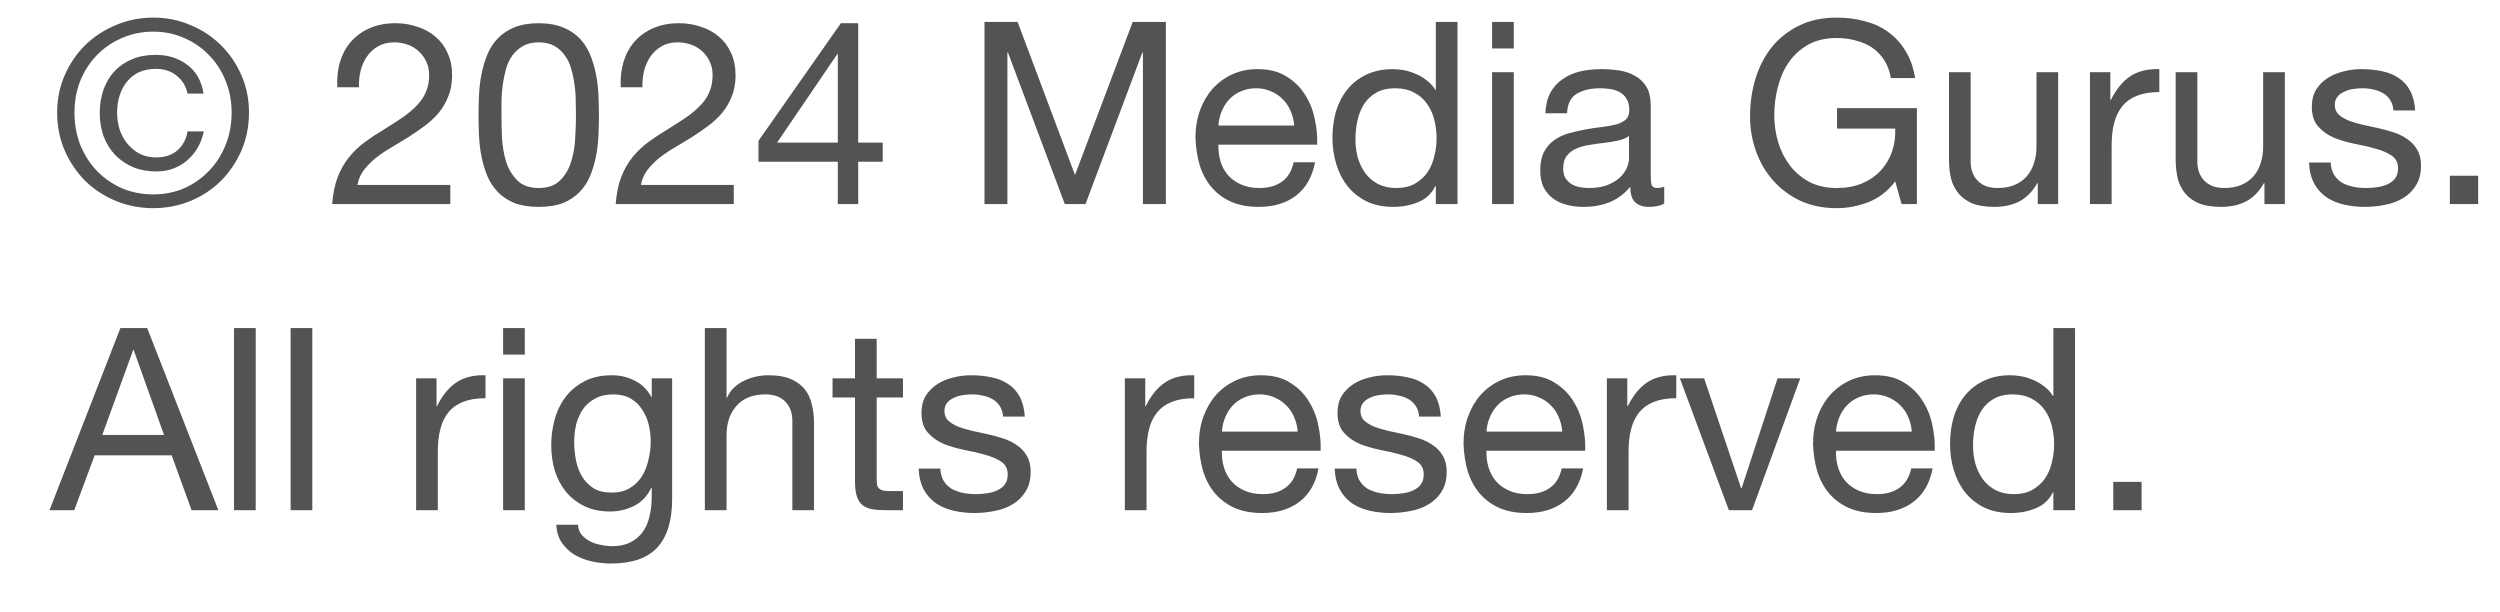 <?xml version="1.0" encoding="UTF-8"?> <svg xmlns="http://www.w3.org/2000/svg" width="49" height="12" viewBox="0 0 49 12" fill="none"><path d="M3.995 2.575C3.942 2.818 3.83 3.01 3.66 3.15C3.493 3.29 3.295 3.36 3.065 3.36C2.895 3.36 2.742 3.332 2.605 3.275C2.468 3.215 2.352 3.135 2.255 3.035C2.158 2.932 2.083 2.81 2.03 2.67C1.98 2.53 1.955 2.378 1.955 2.215C1.955 2.048 1.98 1.895 2.03 1.755C2.08 1.615 2.152 1.495 2.245 1.395C2.338 1.295 2.453 1.217 2.59 1.16C2.727 1.103 2.88 1.075 3.05 1.075C3.29 1.075 3.497 1.14 3.67 1.27C3.843 1.397 3.95 1.585 3.99 1.835H3.675C3.648 1.695 3.58 1.58 3.47 1.49C3.363 1.397 3.225 1.35 3.055 1.35C2.932 1.35 2.822 1.372 2.725 1.415C2.632 1.458 2.553 1.52 2.49 1.6C2.427 1.677 2.378 1.767 2.345 1.87C2.312 1.973 2.295 2.085 2.295 2.205C2.295 2.322 2.312 2.433 2.345 2.54C2.382 2.647 2.433 2.74 2.5 2.82C2.567 2.9 2.647 2.965 2.74 3.015C2.837 3.062 2.945 3.085 3.065 3.085C3.235 3.085 3.373 3.038 3.48 2.945C3.587 2.848 3.652 2.725 3.675 2.575H3.995ZM1.46 2.205C1.46 2.435 1.498 2.648 1.575 2.845C1.655 3.038 1.763 3.207 1.9 3.35C2.04 3.493 2.203 3.607 2.39 3.69C2.58 3.77 2.785 3.81 3.005 3.81C3.222 3.81 3.423 3.77 3.61 3.69C3.797 3.607 3.958 3.493 4.095 3.35C4.235 3.207 4.343 3.038 4.42 2.845C4.5 2.648 4.54 2.435 4.54 2.205C4.54 1.982 4.5 1.773 4.42 1.58C4.343 1.387 4.235 1.22 4.095 1.08C3.958 0.937 3.797 0.825 3.61 0.745C3.423 0.662 3.222 0.62 3.005 0.62C2.785 0.62 2.58 0.662 2.39 0.745C2.203 0.825 2.04 0.937 1.9 1.08C1.763 1.22 1.655 1.387 1.575 1.58C1.498 1.773 1.46 1.982 1.46 2.205ZM1.12 2.205C1.12 1.942 1.17 1.697 1.27 1.47C1.37 1.243 1.505 1.047 1.675 0.88C1.848 0.713 2.048 0.583 2.275 0.49C2.505 0.393 2.748 0.345 3.005 0.345C3.262 0.345 3.503 0.393 3.73 0.49C3.957 0.583 4.155 0.713 4.325 0.88C4.495 1.047 4.63 1.243 4.73 1.47C4.83 1.697 4.88 1.942 4.88 2.205C4.88 2.475 4.83 2.725 4.73 2.955C4.63 3.182 4.495 3.38 4.325 3.55C4.155 3.717 3.957 3.847 3.73 3.94C3.503 4.033 3.262 4.08 3.005 4.08C2.748 4.08 2.505 4.033 2.275 3.94C2.048 3.847 1.848 3.717 1.675 3.55C1.505 3.38 1.37 3.182 1.27 2.955C1.17 2.725 1.12 2.475 1.12 2.205ZM6.611 1.71C6.601 1.53 6.619 1.363 6.666 1.21C6.712 1.057 6.784 0.925 6.881 0.815C6.981 0.702 7.104 0.613 7.251 0.55C7.397 0.487 7.564 0.455 7.751 0.455C7.904 0.455 8.047 0.478 8.181 0.525C8.317 0.568 8.436 0.633 8.536 0.72C8.636 0.803 8.714 0.908 8.771 1.035C8.831 1.162 8.861 1.308 8.861 1.475C8.861 1.632 8.836 1.77 8.786 1.89C8.739 2.01 8.676 2.118 8.596 2.215C8.516 2.308 8.424 2.393 8.321 2.47C8.217 2.547 8.111 2.62 8.001 2.69C7.891 2.757 7.781 2.823 7.671 2.89C7.561 2.953 7.459 3.022 7.366 3.095C7.276 3.168 7.197 3.248 7.131 3.335C7.067 3.418 7.026 3.515 7.006 3.625H8.826V4H6.511C6.527 3.79 6.564 3.612 6.621 3.465C6.681 3.315 6.756 3.185 6.846 3.075C6.936 2.965 7.037 2.868 7.151 2.785C7.264 2.702 7.382 2.623 7.506 2.55C7.656 2.457 7.787 2.372 7.901 2.295C8.014 2.215 8.107 2.135 8.181 2.055C8.257 1.975 8.314 1.888 8.351 1.795C8.391 1.702 8.411 1.593 8.411 1.47C8.411 1.373 8.392 1.287 8.356 1.21C8.319 1.13 8.269 1.062 8.206 1.005C8.146 0.948 8.074 0.905 7.991 0.875C7.907 0.845 7.819 0.83 7.726 0.83C7.602 0.83 7.496 0.857 7.406 0.91C7.319 0.96 7.247 1.027 7.191 1.11C7.134 1.193 7.092 1.288 7.066 1.395C7.042 1.498 7.032 1.603 7.036 1.71H6.611ZM9.829 2.255C9.829 2.388 9.832 2.538 9.839 2.705C9.849 2.868 9.876 3.023 9.919 3.17C9.966 3.313 10.039 3.435 10.139 3.535C10.239 3.635 10.379 3.685 10.559 3.685C10.739 3.685 10.879 3.635 10.979 3.535C11.079 3.435 11.151 3.313 11.194 3.17C11.241 3.023 11.267 2.868 11.274 2.705C11.284 2.538 11.289 2.388 11.289 2.255C11.289 2.168 11.287 2.073 11.284 1.97C11.284 1.863 11.276 1.758 11.259 1.655C11.246 1.548 11.224 1.445 11.194 1.345C11.167 1.245 11.126 1.158 11.069 1.085C11.016 1.008 10.947 0.947 10.864 0.9C10.781 0.853 10.679 0.83 10.559 0.83C10.439 0.83 10.337 0.853 10.254 0.9C10.171 0.947 10.101 1.008 10.044 1.085C9.991 1.158 9.949 1.245 9.919 1.345C9.892 1.445 9.871 1.548 9.854 1.655C9.841 1.758 9.832 1.863 9.829 1.97C9.829 2.073 9.829 2.168 9.829 2.255ZM9.379 2.26C9.379 2.13 9.382 1.995 9.389 1.855C9.396 1.715 9.412 1.578 9.439 1.445C9.466 1.312 9.504 1.185 9.554 1.065C9.604 0.945 9.672 0.84 9.759 0.75C9.846 0.66 9.954 0.588 10.084 0.535C10.217 0.482 10.376 0.455 10.559 0.455C10.742 0.455 10.899 0.482 11.029 0.535C11.162 0.588 11.272 0.66 11.359 0.75C11.446 0.84 11.514 0.945 11.564 1.065C11.614 1.185 11.652 1.312 11.679 1.445C11.706 1.578 11.722 1.715 11.729 1.855C11.736 1.995 11.739 2.13 11.739 2.26C11.739 2.39 11.736 2.525 11.729 2.665C11.722 2.805 11.706 2.942 11.679 3.075C11.652 3.208 11.614 3.335 11.564 3.455C11.514 3.572 11.446 3.675 11.359 3.765C11.272 3.855 11.164 3.927 11.034 3.98C10.904 4.03 10.746 4.055 10.559 4.055C10.376 4.055 10.217 4.03 10.084 3.98C9.954 3.927 9.846 3.855 9.759 3.765C9.672 3.675 9.604 3.572 9.554 3.455C9.504 3.335 9.466 3.208 9.439 3.075C9.412 2.942 9.396 2.805 9.389 2.665C9.382 2.525 9.379 2.39 9.379 2.26ZM12.167 1.71C12.157 1.53 12.176 1.363 12.222 1.21C12.269 1.057 12.341 0.925 12.437 0.815C12.537 0.702 12.661 0.613 12.807 0.55C12.954 0.487 13.121 0.455 13.307 0.455C13.461 0.455 13.604 0.478 13.737 0.525C13.874 0.568 13.992 0.633 14.092 0.72C14.192 0.803 14.271 0.908 14.327 1.035C14.387 1.162 14.417 1.308 14.417 1.475C14.417 1.632 14.392 1.77 14.342 1.89C14.296 2.01 14.232 2.118 14.152 2.215C14.072 2.308 13.981 2.393 13.877 2.47C13.774 2.547 13.667 2.62 13.557 2.69C13.447 2.757 13.337 2.823 13.227 2.89C13.117 2.953 13.016 3.022 12.922 3.095C12.832 3.168 12.754 3.248 12.687 3.335C12.624 3.418 12.582 3.515 12.562 3.625H14.382V4H12.067C12.084 3.79 12.121 3.612 12.177 3.465C12.237 3.315 12.312 3.185 12.402 3.075C12.492 2.965 12.594 2.868 12.707 2.785C12.821 2.702 12.939 2.623 13.062 2.55C13.212 2.457 13.344 2.372 13.457 2.295C13.571 2.215 13.664 2.135 13.737 2.055C13.814 1.975 13.871 1.888 13.907 1.795C13.947 1.702 13.967 1.593 13.967 1.47C13.967 1.373 13.949 1.287 13.912 1.21C13.876 1.13 13.826 1.062 13.762 1.005C13.702 0.948 13.631 0.905 13.547 0.875C13.464 0.845 13.376 0.83 13.282 0.83C13.159 0.83 13.052 0.857 12.962 0.91C12.876 0.96 12.804 1.027 12.747 1.11C12.691 1.193 12.649 1.288 12.622 1.395C12.599 1.498 12.589 1.603 12.592 1.71H12.167ZM16.421 2.795V1.06H16.411L15.231 2.795H16.421ZM16.821 2.795H17.301V3.17H16.821V4H16.421V3.17H14.866V2.76L16.481 0.455H16.821V2.795ZM19.296 0.43H19.945L21.07 3.43L22.201 0.43H22.851V4H22.401V1.03H22.39L21.276 4H20.87L19.756 1.03H19.745V4H19.296V0.43ZM25.366 2.46C25.359 2.36 25.336 2.265 25.296 2.175C25.259 2.085 25.208 2.008 25.141 1.945C25.078 1.878 25.001 1.827 24.911 1.79C24.824 1.75 24.728 1.73 24.621 1.73C24.511 1.73 24.411 1.75 24.321 1.79C24.234 1.827 24.159 1.878 24.096 1.945C24.033 2.012 23.983 2.09 23.946 2.18C23.909 2.267 23.888 2.36 23.881 2.46H25.366ZM25.776 3.18C25.719 3.47 25.594 3.688 25.401 3.835C25.208 3.982 24.964 4.055 24.671 4.055C24.464 4.055 24.284 4.022 24.131 3.955C23.981 3.888 23.854 3.795 23.751 3.675C23.648 3.555 23.569 3.412 23.516 3.245C23.466 3.078 23.438 2.897 23.431 2.7C23.431 2.503 23.461 2.323 23.521 2.16C23.581 1.997 23.664 1.855 23.771 1.735C23.881 1.615 24.009 1.522 24.156 1.455C24.306 1.388 24.469 1.355 24.646 1.355C24.876 1.355 25.066 1.403 25.216 1.5C25.369 1.593 25.491 1.713 25.581 1.86C25.674 2.007 25.738 2.167 25.771 2.34C25.808 2.513 25.823 2.678 25.816 2.835H23.881C23.878 2.948 23.891 3.057 23.921 3.16C23.951 3.26 23.999 3.35 24.066 3.43C24.133 3.507 24.218 3.568 24.321 3.615C24.424 3.662 24.546 3.685 24.686 3.685C24.866 3.685 25.013 3.643 25.126 3.56C25.243 3.477 25.319 3.35 25.356 3.18H25.776ZM26.567 2.73C26.567 2.85 26.581 2.968 26.611 3.085C26.645 3.198 26.693 3.3 26.756 3.39C26.823 3.48 26.907 3.552 27.006 3.605C27.11 3.658 27.23 3.685 27.366 3.685C27.51 3.685 27.631 3.657 27.732 3.6C27.831 3.543 27.913 3.47 27.977 3.38C28.04 3.287 28.085 3.182 28.111 3.065C28.142 2.948 28.157 2.83 28.157 2.71C28.157 2.583 28.142 2.462 28.111 2.345C28.081 2.225 28.033 2.12 27.966 2.03C27.903 1.94 27.82 1.868 27.716 1.815C27.613 1.758 27.488 1.73 27.341 1.73C27.198 1.73 27.076 1.758 26.977 1.815C26.877 1.872 26.797 1.947 26.736 2.04C26.677 2.133 26.633 2.24 26.607 2.36C26.58 2.48 26.567 2.603 26.567 2.73ZM28.567 4H28.142V3.65H28.131C28.061 3.793 27.951 3.897 27.802 3.96C27.651 4.023 27.486 4.055 27.306 4.055C27.107 4.055 26.931 4.018 26.782 3.945C26.635 3.872 26.512 3.773 26.412 3.65C26.315 3.527 26.241 3.383 26.192 3.22C26.142 3.057 26.116 2.883 26.116 2.7C26.116 2.517 26.14 2.343 26.186 2.18C26.236 2.017 26.31 1.875 26.407 1.755C26.506 1.632 26.63 1.535 26.776 1.465C26.927 1.392 27.1 1.355 27.297 1.355C27.363 1.355 27.435 1.362 27.512 1.375C27.588 1.388 27.665 1.412 27.741 1.445C27.818 1.475 27.89 1.517 27.956 1.57C28.026 1.62 28.085 1.683 28.131 1.76H28.142V0.43H28.567V4ZM29.67 0.95H29.245V0.43H29.67V0.95ZM29.245 1.415H29.67V4H29.245V1.415ZM32.619 3.99C32.545 4.033 32.444 4.055 32.314 4.055C32.204 4.055 32.115 4.025 32.049 3.965C31.985 3.902 31.954 3.8 31.954 3.66C31.837 3.8 31.701 3.902 31.544 3.965C31.39 4.025 31.224 4.055 31.044 4.055C30.927 4.055 30.816 4.042 30.709 4.015C30.605 3.988 30.515 3.947 30.439 3.89C30.362 3.833 30.3 3.76 30.254 3.67C30.21 3.577 30.189 3.465 30.189 3.335C30.189 3.188 30.214 3.068 30.264 2.975C30.314 2.882 30.379 2.807 30.459 2.75C30.542 2.69 30.636 2.645 30.739 2.615C30.846 2.585 30.954 2.56 31.064 2.54C31.18 2.517 31.291 2.5 31.394 2.49C31.5 2.477 31.594 2.46 31.674 2.44C31.754 2.417 31.817 2.385 31.864 2.345C31.91 2.302 31.934 2.24 31.934 2.16C31.934 2.067 31.916 1.992 31.879 1.935C31.846 1.878 31.8 1.835 31.744 1.805C31.691 1.775 31.629 1.755 31.559 1.745C31.492 1.735 31.425 1.73 31.359 1.73C31.179 1.73 31.029 1.765 30.909 1.835C30.789 1.902 30.724 2.03 30.714 2.22H30.289C30.296 2.06 30.329 1.925 30.389 1.815C30.449 1.705 30.529 1.617 30.629 1.55C30.729 1.48 30.842 1.43 30.969 1.4C31.099 1.37 31.237 1.355 31.384 1.355C31.5 1.355 31.616 1.363 31.729 1.38C31.846 1.397 31.951 1.432 32.044 1.485C32.137 1.535 32.212 1.607 32.269 1.7C32.325 1.793 32.354 1.915 32.354 2.065V3.395C32.354 3.495 32.359 3.568 32.369 3.615C32.382 3.662 32.422 3.685 32.489 3.685C32.526 3.685 32.569 3.677 32.619 3.66V3.99ZM31.929 2.665C31.875 2.705 31.805 2.735 31.719 2.755C31.632 2.772 31.541 2.787 31.444 2.8C31.351 2.81 31.256 2.823 31.159 2.84C31.062 2.853 30.976 2.877 30.899 2.91C30.822 2.943 30.759 2.992 30.709 3.055C30.662 3.115 30.639 3.198 30.639 3.305C30.639 3.375 30.652 3.435 30.679 3.485C30.709 3.532 30.745 3.57 30.789 3.6C30.835 3.63 30.889 3.652 30.949 3.665C31.009 3.678 31.072 3.685 31.139 3.685C31.279 3.685 31.399 3.667 31.499 3.63C31.599 3.59 31.68 3.542 31.744 3.485C31.807 3.425 31.854 3.362 31.884 3.295C31.914 3.225 31.929 3.16 31.929 3.1V2.665ZM37.146 3.555C37.006 3.742 36.833 3.877 36.626 3.96C36.419 4.04 36.211 4.08 36.001 4.08C35.734 4.08 35.496 4.032 35.286 3.935C35.076 3.835 34.898 3.702 34.751 3.535C34.604 3.368 34.493 3.177 34.416 2.96C34.339 2.743 34.301 2.518 34.301 2.285C34.301 2.025 34.336 1.778 34.406 1.545C34.479 1.308 34.586 1.102 34.726 0.925C34.869 0.748 35.046 0.608 35.256 0.505C35.469 0.398 35.718 0.345 36.001 0.345C36.194 0.345 36.376 0.368 36.546 0.415C36.719 0.458 36.873 0.528 37.006 0.625C37.143 0.722 37.256 0.845 37.346 0.995C37.439 1.142 37.503 1.32 37.536 1.53H37.061C37.038 1.393 36.994 1.277 36.931 1.18C36.868 1.08 36.789 0.998 36.696 0.935C36.603 0.872 36.496 0.825 36.376 0.795C36.259 0.762 36.134 0.745 36.001 0.745C35.784 0.745 35.598 0.788 35.441 0.875C35.288 0.962 35.161 1.077 35.061 1.22C34.964 1.36 34.893 1.522 34.846 1.705C34.799 1.885 34.776 2.07 34.776 2.26C34.776 2.447 34.803 2.627 34.856 2.8C34.909 2.97 34.988 3.122 35.091 3.255C35.194 3.385 35.321 3.49 35.471 3.57C35.624 3.647 35.801 3.685 36.001 3.685C36.188 3.685 36.353 3.655 36.496 3.595C36.639 3.535 36.759 3.453 36.856 3.35C36.956 3.243 37.031 3.12 37.081 2.98C37.131 2.837 37.153 2.683 37.146 2.52H36.006V2.12H37.571V4H37.271L37.146 3.555ZM40.34 4H39.94V3.59H39.93C39.84 3.75 39.725 3.868 39.585 3.945C39.445 4.018 39.28 4.055 39.09 4.055C38.92 4.055 38.778 4.033 38.665 3.99C38.551 3.943 38.46 3.878 38.39 3.795C38.32 3.712 38.27 3.613 38.24 3.5C38.213 3.383 38.2 3.255 38.2 3.115V1.415H38.625V3.165C38.625 3.325 38.672 3.452 38.765 3.545C38.858 3.638 38.986 3.685 39.15 3.685C39.28 3.685 39.392 3.665 39.485 3.625C39.581 3.585 39.661 3.528 39.725 3.455C39.788 3.382 39.835 3.297 39.865 3.2C39.898 3.1 39.915 2.992 39.915 2.875V1.415H40.34V4ZM40.963 1.415H41.363V1.96H41.373C41.477 1.75 41.603 1.595 41.753 1.495C41.903 1.395 42.093 1.348 42.323 1.355V1.805C42.153 1.805 42.008 1.828 41.888 1.875C41.768 1.922 41.672 1.99 41.598 2.08C41.525 2.17 41.471 2.28 41.438 2.41C41.405 2.537 41.388 2.683 41.388 2.85V4H40.963V1.415ZM44.783 4H44.383V3.59H44.373C44.283 3.75 44.168 3.868 44.028 3.945C43.888 4.018 43.723 4.055 43.533 4.055C43.363 4.055 43.222 4.033 43.108 3.99C42.995 3.943 42.903 3.878 42.833 3.795C42.763 3.712 42.713 3.613 42.683 3.5C42.657 3.383 42.643 3.255 42.643 3.115V1.415H43.068V3.165C43.068 3.325 43.115 3.452 43.208 3.545C43.302 3.638 43.43 3.685 43.593 3.685C43.723 3.685 43.835 3.665 43.928 3.625C44.025 3.585 44.105 3.528 44.168 3.455C44.232 3.382 44.278 3.297 44.308 3.2C44.342 3.1 44.358 2.992 44.358 2.875V1.415H44.783V4ZM45.682 3.185C45.685 3.278 45.707 3.358 45.747 3.425C45.787 3.488 45.838 3.54 45.902 3.58C45.968 3.617 46.042 3.643 46.122 3.66C46.205 3.677 46.29 3.685 46.377 3.685C46.443 3.685 46.513 3.68 46.587 3.67C46.66 3.66 46.727 3.642 46.787 3.615C46.85 3.588 46.902 3.55 46.942 3.5C46.982 3.447 47.002 3.38 47.002 3.3C47.002 3.19 46.96 3.107 46.877 3.05C46.793 2.993 46.688 2.948 46.562 2.915C46.438 2.878 46.303 2.847 46.157 2.82C46.01 2.79 45.873 2.75 45.747 2.7C45.623 2.647 45.52 2.573 45.437 2.48C45.353 2.387 45.312 2.257 45.312 2.09C45.312 1.96 45.34 1.848 45.397 1.755C45.457 1.662 45.532 1.587 45.622 1.53C45.715 1.47 45.818 1.427 45.932 1.4C46.048 1.37 46.163 1.355 46.277 1.355C46.423 1.355 46.558 1.368 46.682 1.395C46.805 1.418 46.913 1.462 47.007 1.525C47.103 1.585 47.18 1.668 47.237 1.775C47.293 1.878 47.327 2.008 47.337 2.165H46.912C46.905 2.082 46.883 2.013 46.847 1.96C46.81 1.903 46.763 1.858 46.707 1.825C46.65 1.792 46.587 1.768 46.517 1.755C46.45 1.738 46.382 1.73 46.312 1.73C46.248 1.73 46.183 1.735 46.117 1.745C46.053 1.755 45.995 1.773 45.942 1.8C45.888 1.823 45.845 1.857 45.812 1.9C45.778 1.94 45.762 1.993 45.762 2.06C45.762 2.133 45.787 2.195 45.837 2.245C45.89 2.292 45.957 2.332 46.037 2.365C46.117 2.395 46.207 2.422 46.307 2.445C46.407 2.465 46.507 2.487 46.607 2.51C46.713 2.533 46.817 2.562 46.917 2.595C47.02 2.628 47.11 2.673 47.187 2.73C47.267 2.783 47.33 2.852 47.377 2.935C47.427 3.018 47.452 3.122 47.452 3.245C47.452 3.402 47.418 3.532 47.352 3.635C47.288 3.738 47.203 3.822 47.097 3.885C46.993 3.948 46.875 3.992 46.742 4.015C46.612 4.042 46.482 4.055 46.352 4.055C46.208 4.055 46.072 4.04 45.942 4.01C45.812 3.98 45.697 3.932 45.597 3.865C45.497 3.795 45.417 3.705 45.357 3.595C45.297 3.482 45.263 3.345 45.257 3.185H45.682ZM48.017 3.445H48.572V4H48.017V3.445ZM2.005 8.525H3.215L2.62 6.86H2.61L2.005 8.525ZM2.36 6.43H2.885L4.28 10H3.755L3.365 8.925H1.855L1.455 10H0.97L2.36 6.43ZM4.587 6.43H5.012V10H4.587V6.43ZM5.696 6.43H6.121V10H5.696V6.43ZM8.156 7.415H8.556V7.96H8.566C8.669 7.75 8.796 7.595 8.946 7.495C9.096 7.395 9.286 7.348 9.516 7.355V7.805C9.346 7.805 9.201 7.828 9.081 7.875C8.961 7.922 8.864 7.99 8.791 8.08C8.717 8.17 8.664 8.28 8.631 8.41C8.597 8.537 8.581 8.683 8.581 8.85V10H8.156V7.415ZM10.286 6.95H9.861V6.43H10.286V6.95ZM9.861 7.415H10.286V10H9.861V7.415ZM13.174 9.78C13.174 10.203 13.077 10.52 12.884 10.73C12.691 10.94 12.387 11.045 11.974 11.045C11.854 11.045 11.731 11.032 11.604 11.005C11.481 10.978 11.367 10.935 11.264 10.875C11.164 10.815 11.081 10.737 11.014 10.64C10.947 10.543 10.911 10.425 10.904 10.285H11.329C11.332 10.362 11.356 10.427 11.399 10.48C11.446 10.533 11.501 10.577 11.564 10.61C11.631 10.643 11.702 10.667 11.779 10.68C11.856 10.697 11.929 10.705 11.999 10.705C12.139 10.705 12.257 10.68 12.354 10.63C12.451 10.583 12.531 10.517 12.594 10.43C12.657 10.347 12.702 10.245 12.729 10.125C12.759 10.005 12.774 9.873 12.774 9.73V9.56H12.764C12.691 9.72 12.579 9.838 12.429 9.915C12.282 9.988 12.126 10.025 11.959 10.025C11.766 10.025 11.597 9.99 11.454 9.92C11.311 9.85 11.191 9.757 11.094 9.64C10.997 9.52 10.924 9.382 10.874 9.225C10.827 9.065 10.804 8.897 10.804 8.72C10.804 8.567 10.824 8.41 10.864 8.25C10.904 8.087 10.971 7.94 11.064 7.81C11.157 7.677 11.281 7.568 11.434 7.485C11.587 7.398 11.776 7.355 11.999 7.355C12.162 7.355 12.312 7.392 12.449 7.465C12.586 7.535 12.692 7.642 12.769 7.785H12.774V7.415H13.174V9.78ZM11.984 9.655C12.124 9.655 12.242 9.627 12.339 9.57C12.439 9.51 12.519 9.433 12.579 9.34C12.639 9.243 12.682 9.135 12.709 9.015C12.739 8.895 12.754 8.775 12.754 8.655C12.754 8.542 12.741 8.43 12.714 8.32C12.687 8.21 12.644 8.112 12.584 8.025C12.527 7.935 12.452 7.863 12.359 7.81C12.266 7.757 12.152 7.73 12.019 7.73C11.882 7.73 11.766 7.757 11.669 7.81C11.572 7.86 11.492 7.928 11.429 8.015C11.369 8.102 11.324 8.202 11.294 8.315C11.267 8.428 11.254 8.547 11.254 8.67C11.254 8.787 11.266 8.903 11.289 9.02C11.312 9.137 11.352 9.243 11.409 9.34C11.466 9.433 11.541 9.51 11.634 9.57C11.727 9.627 11.844 9.655 11.984 9.655ZM13.815 6.43H14.24V7.795H14.25C14.284 7.715 14.33 7.648 14.39 7.595C14.45 7.538 14.517 7.493 14.59 7.46C14.667 7.423 14.745 7.397 14.825 7.38C14.909 7.363 14.989 7.355 15.065 7.355C15.235 7.355 15.377 7.378 15.49 7.425C15.604 7.472 15.695 7.537 15.765 7.62C15.835 7.703 15.883 7.803 15.91 7.92C15.94 8.033 15.955 8.16 15.955 8.3V10H15.53V8.25C15.53 8.09 15.483 7.963 15.39 7.87C15.297 7.777 15.168 7.73 15.005 7.73C14.875 7.73 14.762 7.75 14.665 7.79C14.572 7.83 14.493 7.887 14.43 7.96C14.367 8.033 14.319 8.12 14.285 8.22C14.255 8.317 14.24 8.423 14.24 8.54V10H13.815V6.43ZM17.183 7.415H17.698V7.79H17.183V9.395C17.183 9.445 17.187 9.485 17.193 9.515C17.203 9.545 17.22 9.568 17.243 9.585C17.267 9.602 17.298 9.613 17.338 9.62C17.382 9.623 17.437 9.625 17.503 9.625H17.698V10H17.373C17.263 10 17.168 9.993 17.088 9.98C17.012 9.963 16.948 9.935 16.898 9.895C16.852 9.855 16.817 9.798 16.793 9.725C16.77 9.652 16.758 9.555 16.758 9.435V7.79H16.318V7.415H16.758V6.64H17.183V7.415ZM18.431 9.185C18.434 9.278 18.456 9.358 18.496 9.425C18.536 9.488 18.587 9.54 18.651 9.58C18.717 9.617 18.791 9.643 18.871 9.66C18.954 9.677 19.039 9.685 19.126 9.685C19.192 9.685 19.262 9.68 19.336 9.67C19.409 9.66 19.476 9.642 19.536 9.615C19.599 9.588 19.651 9.55 19.691 9.5C19.731 9.447 19.751 9.38 19.751 9.3C19.751 9.19 19.709 9.107 19.626 9.05C19.542 8.993 19.437 8.948 19.311 8.915C19.187 8.878 19.052 8.847 18.906 8.82C18.759 8.79 18.622 8.75 18.496 8.7C18.372 8.647 18.269 8.573 18.186 8.48C18.102 8.387 18.061 8.257 18.061 8.09C18.061 7.96 18.089 7.848 18.146 7.755C18.206 7.662 18.281 7.587 18.371 7.53C18.464 7.47 18.567 7.427 18.681 7.4C18.797 7.37 18.912 7.355 19.026 7.355C19.172 7.355 19.307 7.368 19.431 7.395C19.554 7.418 19.662 7.462 19.756 7.525C19.852 7.585 19.929 7.668 19.986 7.775C20.042 7.878 20.076 8.008 20.086 8.165H19.661C19.654 8.082 19.632 8.013 19.596 7.96C19.559 7.903 19.512 7.858 19.456 7.825C19.399 7.792 19.336 7.768 19.266 7.755C19.199 7.738 19.131 7.73 19.061 7.73C18.997 7.73 18.932 7.735 18.866 7.745C18.802 7.755 18.744 7.773 18.691 7.8C18.637 7.823 18.594 7.857 18.561 7.9C18.527 7.94 18.511 7.993 18.511 8.06C18.511 8.133 18.536 8.195 18.586 8.245C18.639 8.292 18.706 8.332 18.786 8.365C18.866 8.395 18.956 8.422 19.056 8.445C19.156 8.465 19.256 8.487 19.356 8.51C19.462 8.533 19.566 8.562 19.666 8.595C19.769 8.628 19.859 8.673 19.936 8.73C20.016 8.783 20.079 8.852 20.126 8.935C20.176 9.018 20.201 9.122 20.201 9.245C20.201 9.402 20.167 9.532 20.101 9.635C20.037 9.738 19.952 9.822 19.846 9.885C19.742 9.948 19.624 9.992 19.491 10.015C19.361 10.042 19.231 10.055 19.101 10.055C18.957 10.055 18.821 10.04 18.691 10.01C18.561 9.98 18.446 9.932 18.346 9.865C18.246 9.795 18.166 9.705 18.106 9.595C18.046 9.482 18.012 9.345 18.006 9.185H18.431ZM22.047 7.415H22.447V7.96H22.457C22.561 7.75 22.687 7.595 22.837 7.495C22.987 7.395 23.177 7.348 23.407 7.355V7.805C23.237 7.805 23.092 7.828 22.972 7.875C22.852 7.922 22.756 7.99 22.682 8.08C22.609 8.17 22.555 8.28 22.522 8.41C22.489 8.537 22.472 8.683 22.472 8.85V10H22.047V7.415ZM25.434 8.46C25.428 8.36 25.404 8.265 25.364 8.175C25.328 8.085 25.276 8.008 25.209 7.945C25.146 7.878 25.069 7.827 24.979 7.79C24.893 7.75 24.796 7.73 24.689 7.73C24.579 7.73 24.479 7.75 24.389 7.79C24.303 7.827 24.228 7.878 24.164 7.945C24.101 8.012 24.051 8.09 24.014 8.18C23.978 8.267 23.956 8.36 23.949 8.46H25.434ZM25.844 9.18C25.788 9.47 25.663 9.688 25.469 9.835C25.276 9.982 25.033 10.055 24.739 10.055C24.533 10.055 24.353 10.022 24.199 9.955C24.049 9.888 23.923 9.795 23.819 9.675C23.716 9.555 23.638 9.412 23.584 9.245C23.534 9.078 23.506 8.897 23.499 8.7C23.499 8.503 23.529 8.323 23.589 8.16C23.649 7.997 23.733 7.855 23.839 7.735C23.949 7.615 24.078 7.522 24.224 7.455C24.374 7.388 24.538 7.355 24.714 7.355C24.944 7.355 25.134 7.403 25.284 7.5C25.438 7.593 25.559 7.713 25.649 7.86C25.743 8.007 25.806 8.167 25.839 8.34C25.876 8.513 25.891 8.678 25.884 8.835H23.949C23.946 8.948 23.959 9.057 23.989 9.16C24.019 9.26 24.068 9.35 24.134 9.43C24.201 9.507 24.286 9.568 24.389 9.615C24.493 9.662 24.614 9.685 24.754 9.685C24.934 9.685 25.081 9.643 25.194 9.56C25.311 9.477 25.388 9.35 25.424 9.18H25.844ZM26.585 9.185C26.588 9.278 26.61 9.358 26.65 9.425C26.69 9.488 26.741 9.54 26.805 9.58C26.872 9.617 26.945 9.643 27.025 9.66C27.108 9.677 27.193 9.685 27.28 9.685C27.346 9.685 27.416 9.68 27.49 9.67C27.563 9.66 27.63 9.642 27.69 9.615C27.753 9.588 27.805 9.55 27.845 9.5C27.885 9.447 27.905 9.38 27.905 9.3C27.905 9.19 27.863 9.107 27.78 9.05C27.697 8.993 27.591 8.948 27.465 8.915C27.341 8.878 27.206 8.847 27.06 8.82C26.913 8.79 26.776 8.75 26.65 8.7C26.526 8.647 26.423 8.573 26.34 8.48C26.256 8.387 26.215 8.257 26.215 8.09C26.215 7.96 26.243 7.848 26.3 7.755C26.36 7.662 26.435 7.587 26.525 7.53C26.618 7.47 26.721 7.427 26.835 7.4C26.951 7.37 27.067 7.355 27.18 7.355C27.326 7.355 27.462 7.368 27.585 7.395C27.708 7.418 27.817 7.462 27.91 7.525C28.006 7.585 28.083 7.668 28.14 7.775C28.197 7.878 28.23 8.008 28.24 8.165H27.815C27.808 8.082 27.787 8.013 27.75 7.96C27.713 7.903 27.666 7.858 27.61 7.825C27.553 7.792 27.49 7.768 27.42 7.755C27.353 7.738 27.285 7.73 27.215 7.73C27.151 7.73 27.087 7.735 27.02 7.745C26.956 7.755 26.898 7.773 26.845 7.8C26.791 7.823 26.748 7.857 26.715 7.9C26.681 7.94 26.665 7.993 26.665 8.06C26.665 8.133 26.69 8.195 26.74 8.245C26.793 8.292 26.86 8.332 26.94 8.365C27.02 8.395 27.11 8.422 27.21 8.445C27.31 8.465 27.41 8.487 27.51 8.51C27.616 8.533 27.72 8.562 27.82 8.595C27.923 8.628 28.013 8.673 28.09 8.73C28.17 8.783 28.233 8.852 28.28 8.935C28.33 9.018 28.355 9.122 28.355 9.245C28.355 9.402 28.322 9.532 28.255 9.635C28.192 9.738 28.107 9.822 28 9.885C27.896 9.948 27.778 9.992 27.645 10.015C27.515 10.042 27.385 10.055 27.255 10.055C27.111 10.055 26.975 10.04 26.845 10.01C26.715 9.98 26.6 9.932 26.5 9.865C26.4 9.795 26.32 9.705 26.26 9.595C26.2 9.482 26.166 9.345 26.16 9.185H26.585ZM30.62 8.46C30.613 8.36 30.59 8.265 30.55 8.175C30.513 8.085 30.462 8.008 30.395 7.945C30.331 7.878 30.255 7.827 30.165 7.79C30.078 7.75 29.982 7.73 29.875 7.73C29.765 7.73 29.665 7.75 29.575 7.79C29.488 7.827 29.413 7.878 29.35 7.945C29.287 8.012 29.236 8.09 29.2 8.18C29.163 8.267 29.142 8.36 29.135 8.46H30.62ZM31.03 9.18C30.973 9.47 30.848 9.688 30.655 9.835C30.462 9.982 30.218 10.055 29.925 10.055C29.718 10.055 29.538 10.022 29.385 9.955C29.235 9.888 29.108 9.795 29.005 9.675C28.901 9.555 28.823 9.412 28.77 9.245C28.72 9.078 28.692 8.897 28.685 8.7C28.685 8.503 28.715 8.323 28.775 8.16C28.835 7.997 28.918 7.855 29.025 7.735C29.135 7.615 29.263 7.522 29.41 7.455C29.56 7.388 29.723 7.355 29.9 7.355C30.13 7.355 30.32 7.403 30.47 7.5C30.623 7.593 30.745 7.713 30.835 7.86C30.928 8.007 30.991 8.167 31.025 8.34C31.061 8.513 31.076 8.678 31.07 8.835H29.135C29.131 8.948 29.145 9.057 29.175 9.16C29.205 9.26 29.253 9.35 29.32 9.43C29.387 9.507 29.471 9.568 29.575 9.615C29.678 9.662 29.8 9.685 29.94 9.685C30.12 9.685 30.267 9.643 30.38 9.56C30.497 9.477 30.573 9.35 30.61 9.18H31.03ZM31.495 7.415H31.895V7.96H31.905C32.009 7.75 32.135 7.595 32.285 7.495C32.435 7.395 32.625 7.348 32.855 7.355V7.805C32.685 7.805 32.54 7.828 32.42 7.875C32.3 7.922 32.204 7.99 32.13 8.08C32.057 8.17 32.004 8.28 31.97 8.41C31.937 8.537 31.92 8.683 31.92 8.85V10H31.495V7.415ZM34.34 10H33.886L32.925 7.415H33.401L34.126 9.57H34.136L34.84 7.415H35.285L34.34 10ZM37.471 8.46C37.464 8.36 37.441 8.265 37.401 8.175C37.364 8.085 37.312 8.008 37.245 7.945C37.182 7.878 37.105 7.827 37.016 7.79C36.929 7.75 36.832 7.73 36.725 7.73C36.615 7.73 36.516 7.75 36.425 7.79C36.339 7.827 36.264 7.878 36.2 7.945C36.137 8.012 36.087 8.09 36.05 8.18C36.014 8.267 35.992 8.36 35.986 8.46H37.471ZM37.88 9.18C37.824 9.47 37.699 9.688 37.505 9.835C37.312 9.982 37.069 10.055 36.776 10.055C36.569 10.055 36.389 10.022 36.236 9.955C36.086 9.888 35.959 9.795 35.855 9.675C35.752 9.555 35.674 9.412 35.62 9.245C35.571 9.078 35.542 8.897 35.535 8.7C35.535 8.503 35.566 8.323 35.626 8.16C35.685 7.997 35.769 7.855 35.876 7.735C35.986 7.615 36.114 7.522 36.261 7.455C36.41 7.388 36.574 7.355 36.751 7.355C36.98 7.355 37.17 7.403 37.321 7.5C37.474 7.593 37.596 7.713 37.685 7.86C37.779 8.007 37.842 8.167 37.876 8.34C37.912 8.513 37.927 8.678 37.92 8.835H35.986C35.982 8.948 35.995 9.057 36.026 9.16C36.056 9.26 36.104 9.35 36.17 9.43C36.237 9.507 36.322 9.568 36.425 9.615C36.529 9.662 36.651 9.685 36.791 9.685C36.971 9.685 37.117 9.643 37.23 9.56C37.347 9.477 37.424 9.35 37.461 9.18H37.88ZM38.671 8.73C38.671 8.85 38.686 8.968 38.716 9.085C38.749 9.198 38.798 9.3 38.861 9.39C38.928 9.48 39.011 9.552 39.111 9.605C39.214 9.658 39.334 9.685 39.471 9.685C39.614 9.685 39.736 9.657 39.836 9.6C39.936 9.543 40.018 9.47 40.081 9.38C40.144 9.287 40.189 9.182 40.216 9.065C40.246 8.948 40.261 8.83 40.261 8.71C40.261 8.583 40.246 8.462 40.216 8.345C40.186 8.225 40.138 8.12 40.071 8.03C40.008 7.94 39.924 7.868 39.821 7.815C39.718 7.758 39.593 7.73 39.446 7.73C39.303 7.73 39.181 7.758 39.081 7.815C38.981 7.872 38.901 7.947 38.841 8.04C38.781 8.133 38.738 8.24 38.711 8.36C38.684 8.48 38.671 8.603 38.671 8.73ZM40.671 10H40.246V9.65H40.236C40.166 9.793 40.056 9.897 39.906 9.96C39.756 10.023 39.591 10.055 39.411 10.055C39.211 10.055 39.036 10.018 38.886 9.945C38.739 9.872 38.616 9.773 38.516 9.65C38.419 9.527 38.346 9.383 38.296 9.22C38.246 9.057 38.221 8.883 38.221 8.7C38.221 8.517 38.244 8.343 38.291 8.18C38.341 8.017 38.414 7.875 38.511 7.755C38.611 7.632 38.734 7.535 38.881 7.465C39.031 7.392 39.204 7.355 39.401 7.355C39.468 7.355 39.539 7.362 39.616 7.375C39.693 7.388 39.769 7.412 39.846 7.445C39.923 7.475 39.994 7.517 40.061 7.57C40.131 7.62 40.189 7.683 40.236 7.76H40.246V6.43H40.671V10ZM41.42 9.445H41.975V10H41.42V9.445Z" fill="#535353"></path></svg> 